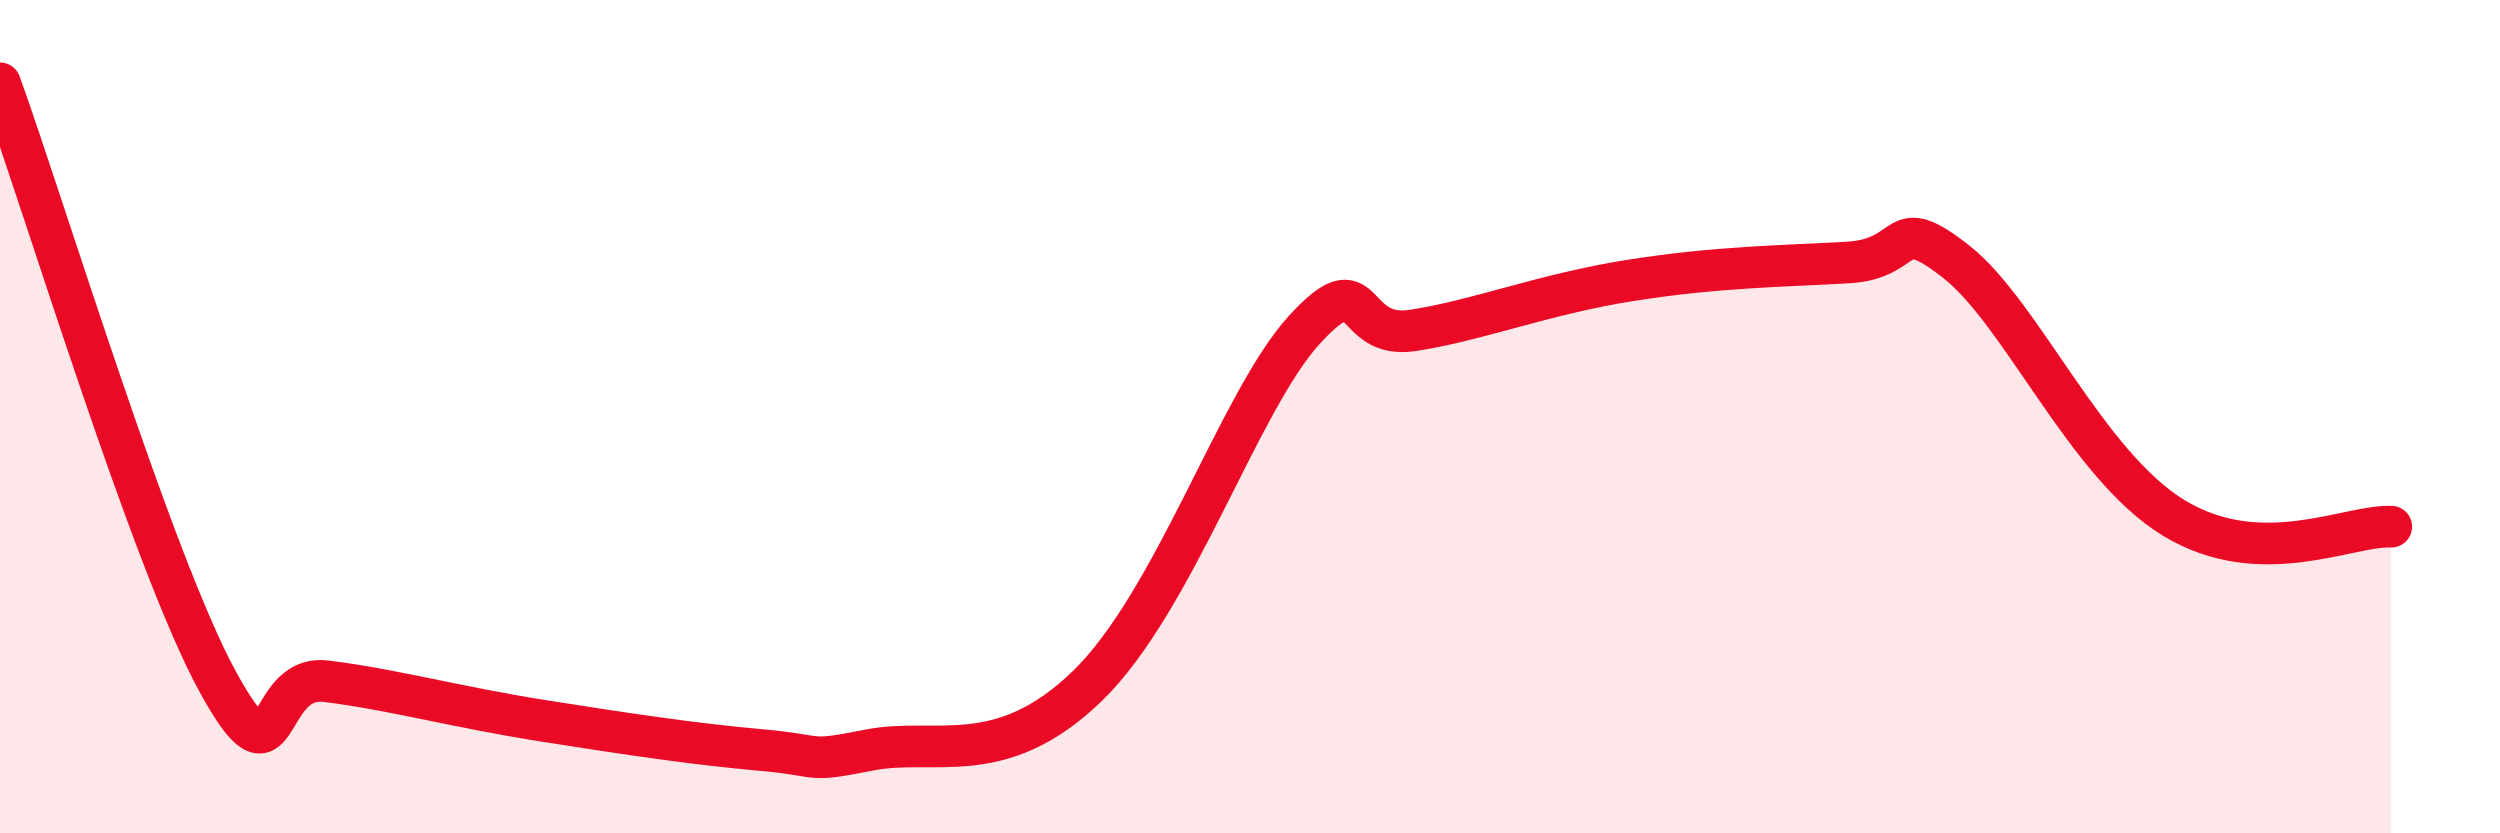 
    <svg width="60" height="20" viewBox="0 0 60 20" xmlns="http://www.w3.org/2000/svg">
      <path
        d="M 0,2 C 1.04,4.87 3.65,13.48 5.22,16.35 C 6.79,19.22 6.27,16.16 7.83,16.35 C 9.39,16.54 10.95,16.97 13.04,17.3 C 15.13,17.63 16.69,17.86 18.26,18 C 19.83,18.14 19.3,18.31 20.87,18 C 22.44,17.69 24,18.49 26.09,16.47 C 28.18,14.45 29.74,9.63 31.3,7.92 C 32.86,6.21 32.34,8.17 33.91,7.93 C 35.48,7.69 37.04,7.06 39.13,6.73 C 41.22,6.4 42.78,6.39 44.35,6.3 C 45.92,6.21 45.4,5.06 46.96,6.29 C 48.52,7.52 50.08,11.16 52.17,12.43 C 54.26,13.7 56.35,12.6 57.39,12.64L57.39 20L0 20Z"
        fill="#EB0A25"
        opacity="0.1"
        stroke-linecap="round"
        stroke-linejoin="round"
      />
      <path
        d="M 0,2 C 1.04,4.87 3.65,13.48 5.22,16.35 C 6.79,19.22 6.27,16.16 7.83,16.35 C 9.39,16.54 10.95,16.97 13.04,17.3 C 15.13,17.63 16.69,17.86 18.26,18 C 19.83,18.14 19.3,18.31 20.87,18 C 22.44,17.69 24,18.49 26.09,16.47 C 28.18,14.45 29.74,9.63 31.3,7.92 C 32.86,6.21 32.34,8.17 33.91,7.93 C 35.48,7.69 37.04,7.06 39.13,6.73 C 41.22,6.4 42.78,6.39 44.35,6.3 C 45.92,6.21 45.4,5.06 46.96,6.29 C 48.52,7.52 50.08,11.16 52.17,12.43 C 54.26,13.7 56.35,12.6 57.39,12.64"
        stroke="#EB0A25"
        stroke-width="1"
        fill="none"
        stroke-linecap="round"
        stroke-linejoin="round"
      />
    </svg>
  